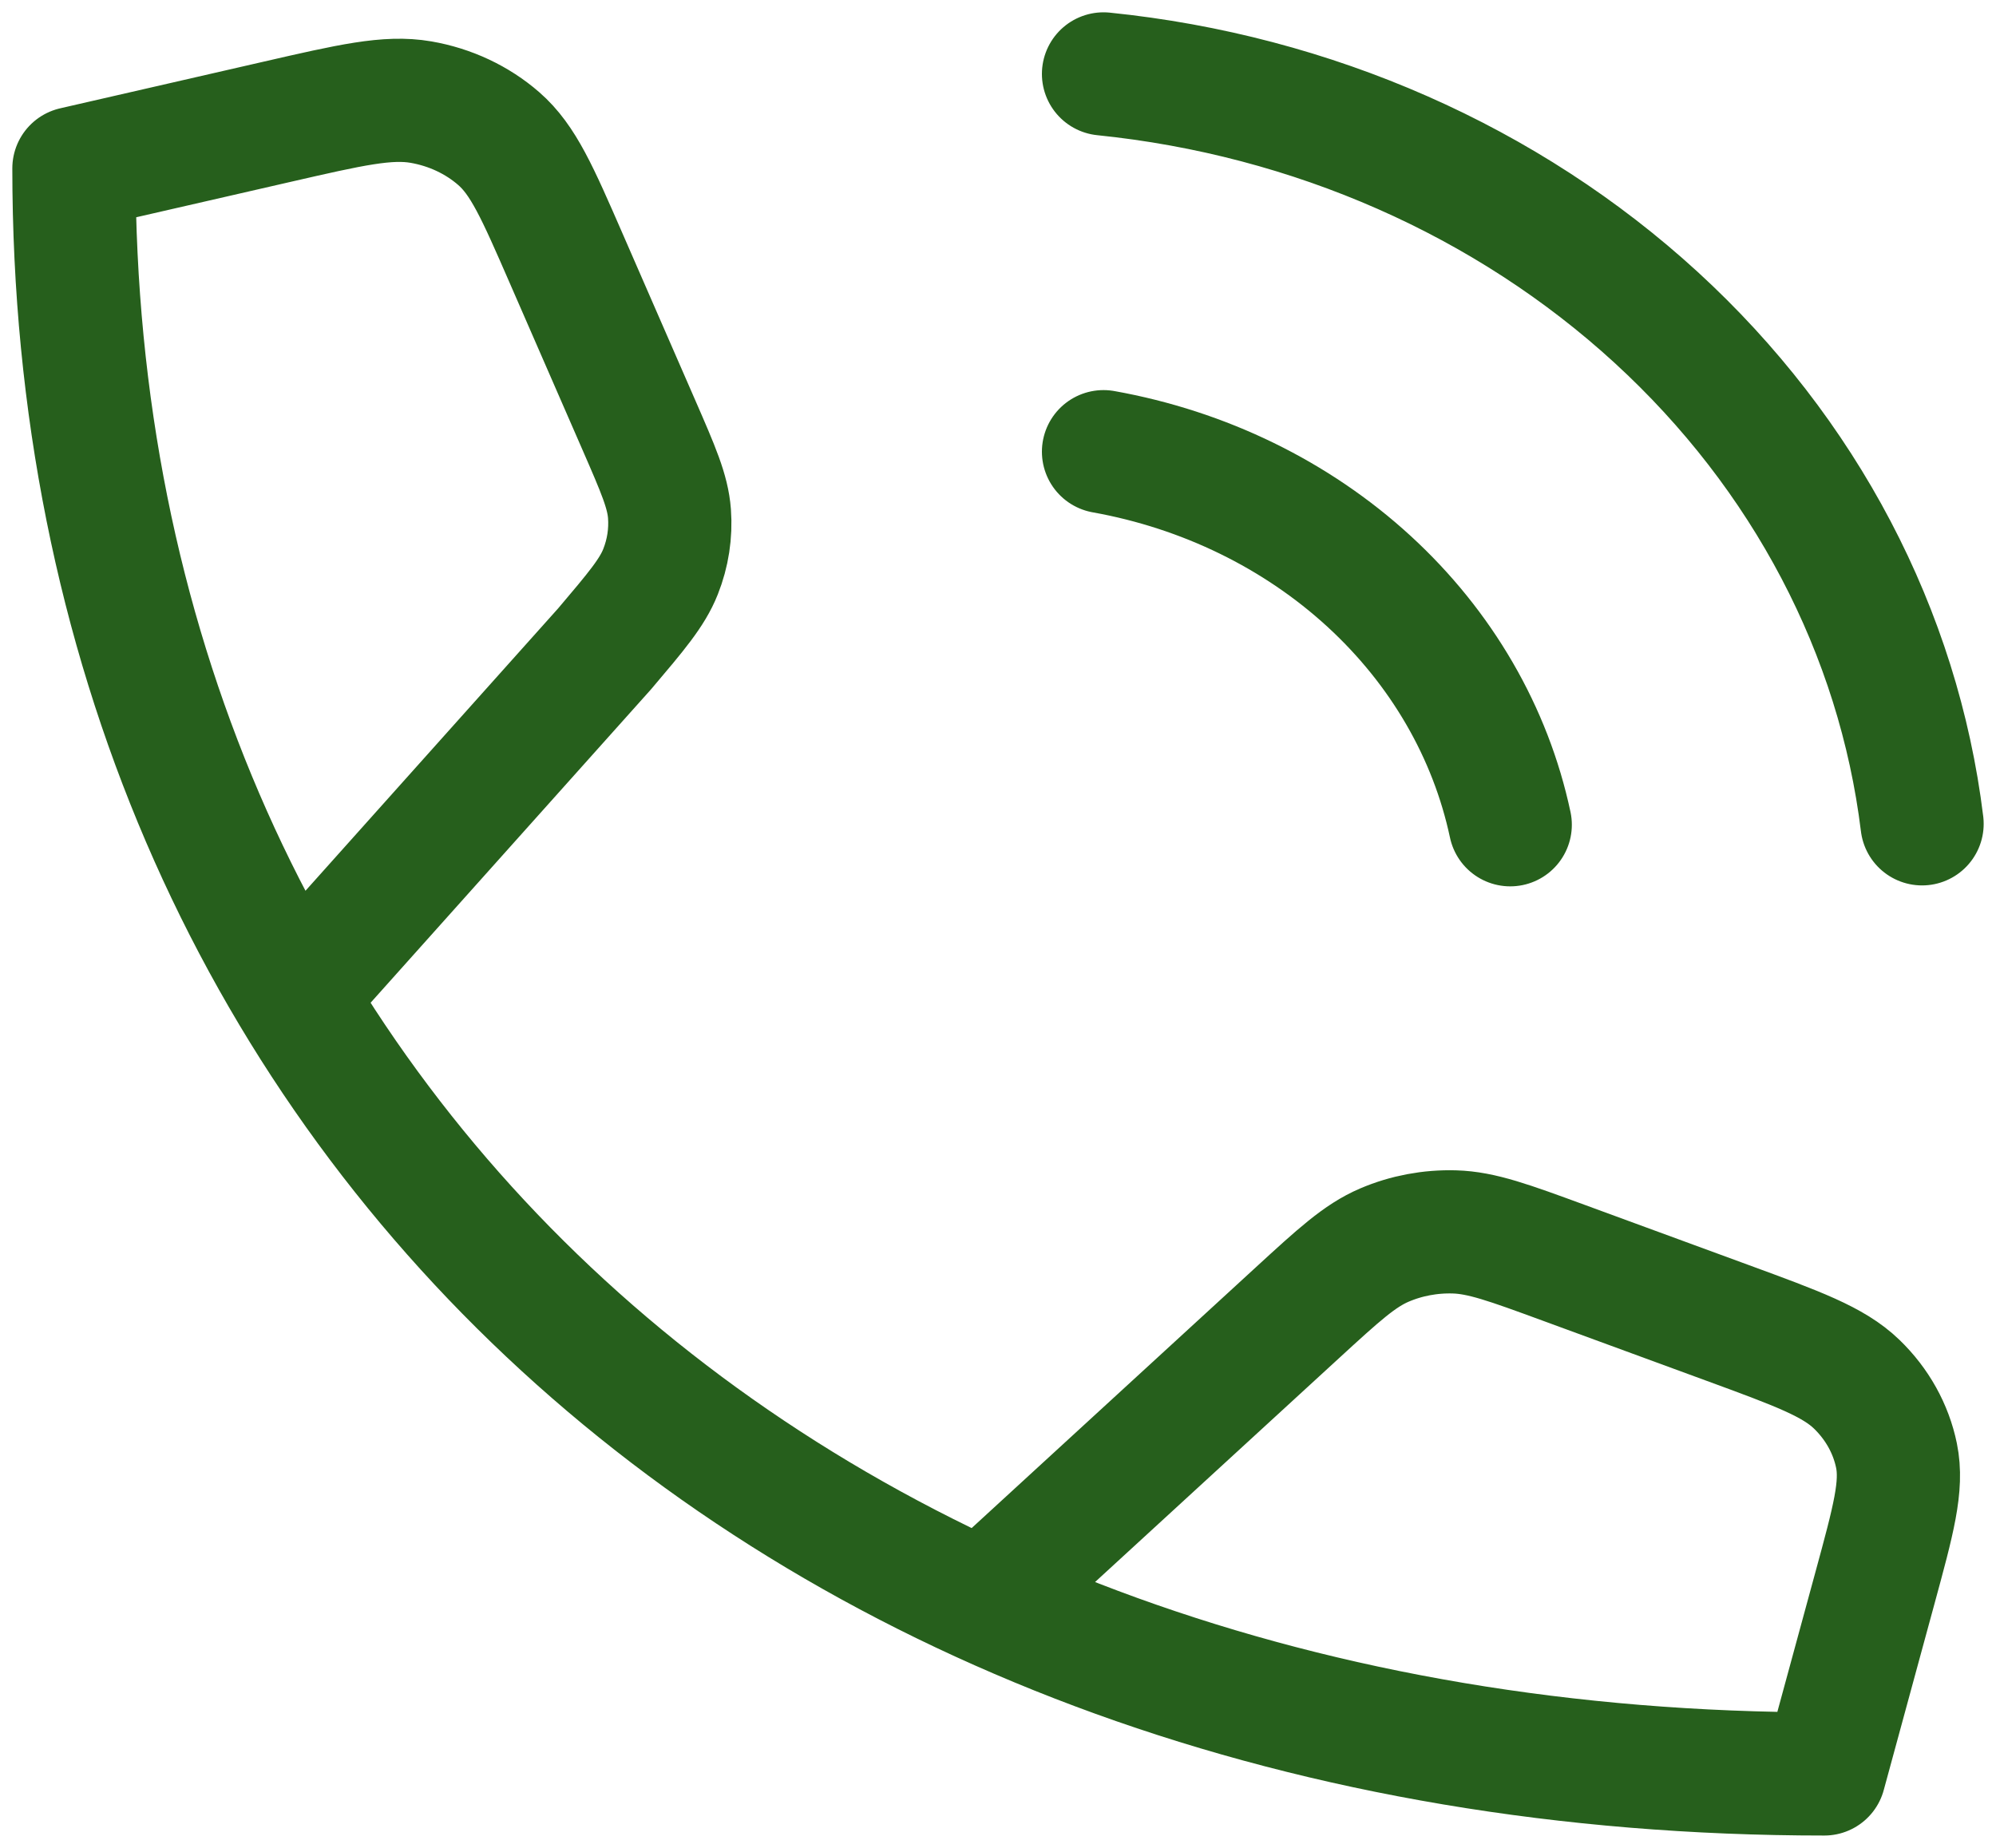 <svg width="81" height="75" viewBox="0 0 81 75" fill="none" xmlns="http://www.w3.org/2000/svg">
<path d="M11.927 40.429L24.538 26.332C25.824 24.814 26.468 24.055 26.805 23.204C27.104 22.451 27.227 21.649 27.168 20.849C27.1 19.945 26.711 19.053 25.933 17.267L22.963 10.456C21.811 7.814 21.235 6.493 20.241 5.627C19.366 4.864 18.268 4.349 17.081 4.144C15.734 3.912 14.23 4.257 11.22 4.948L3 6.833C3 45.167 32.247 72 74.032 72L76.086 64.457C76.838 61.696 77.215 60.316 76.962 59.08C76.739 57.992 76.178 56.984 75.346 56.181C74.402 55.269 72.962 54.741 70.082 53.684L63.457 51.253C61.236 50.438 60.126 50.031 59.02 50C58.041 49.972 57.069 50.155 56.182 50.534C55.178 50.963 54.333 51.738 52.642 53.289L39.884 64.998M44.782 18.333C48.864 19.064 52.614 20.895 55.554 23.592C58.495 26.29 60.491 29.731 61.287 33.475M44.782 3C53.261 3.864 61.168 7.348 67.204 12.879C73.24 18.409 77.047 25.659 78 33.437" stroke="#265F1C" stroke-width="5" stroke-linecap="round" stroke-linejoin="round"/>
</svg>
